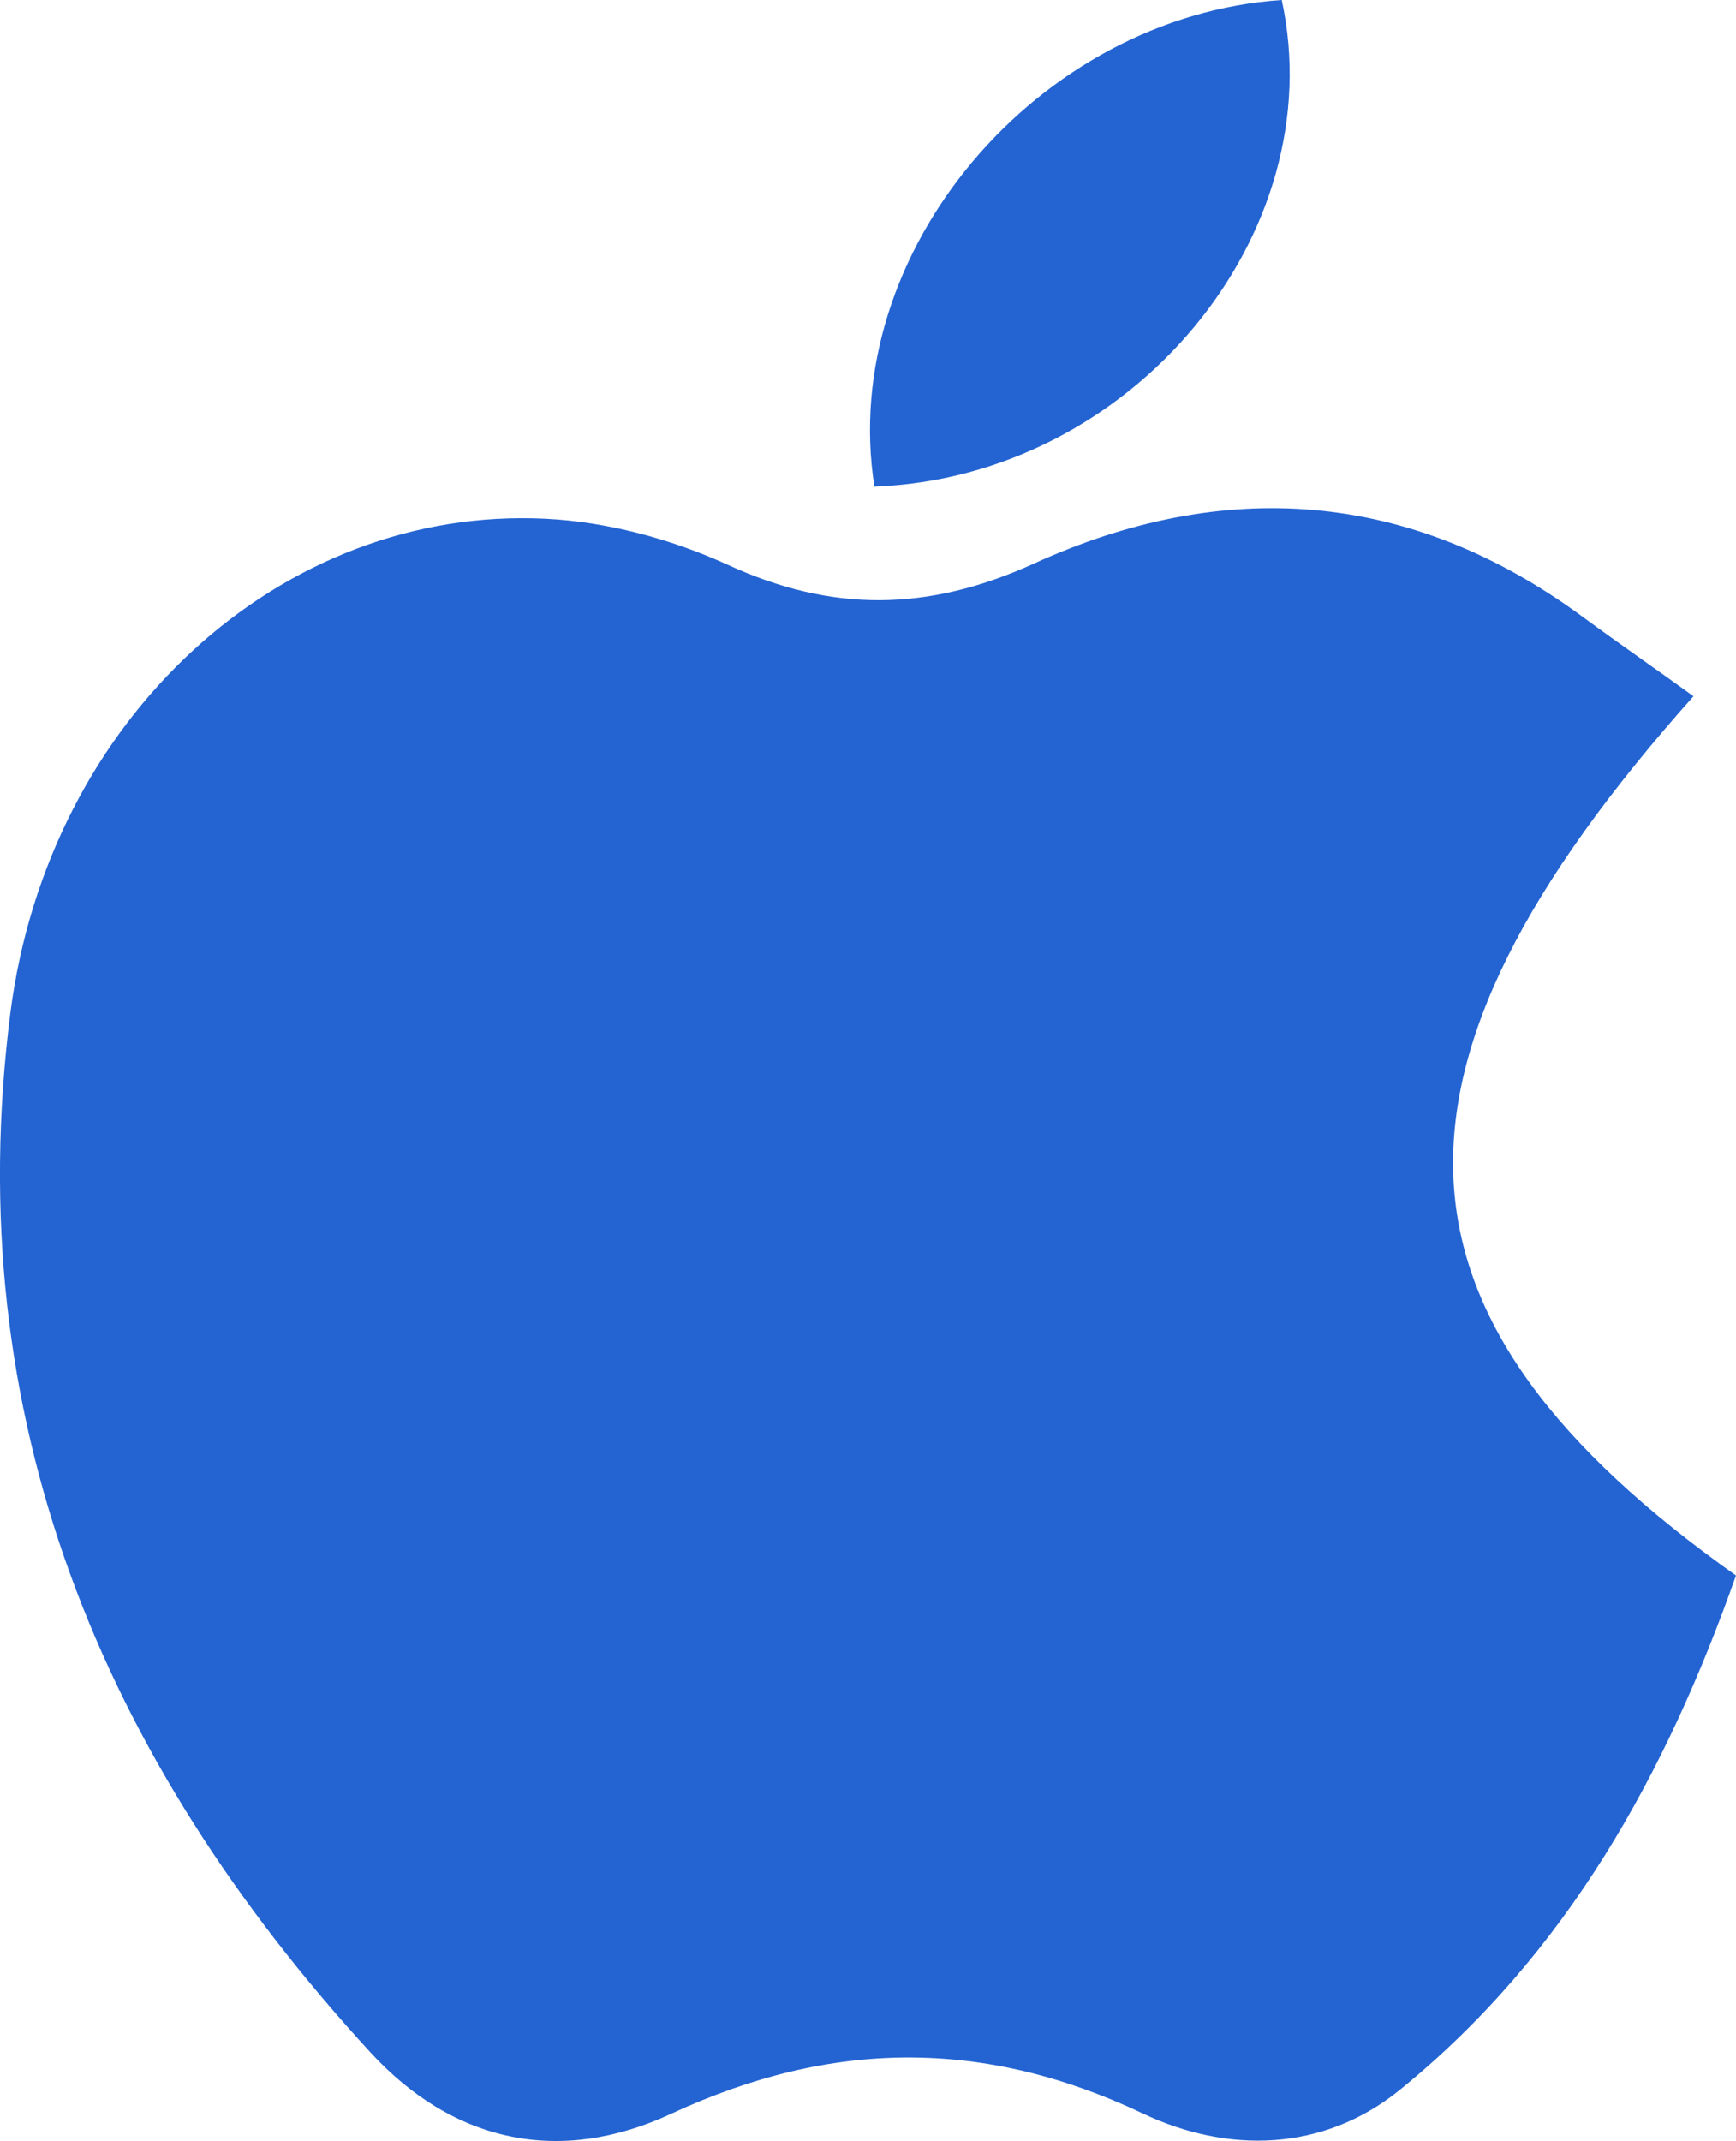 <?xml version="1.0" encoding="UTF-8"?>
<svg id="Calque_2" data-name="Calque 2" xmlns="http://www.w3.org/2000/svg" viewBox="0 0 35.12 43.3">
  <defs>
    <style>
      .cls-1 {
        fill: #2464d2;
      }
    </style>
  </defs>
  <g id="Calque_2-2" data-name="Calque 2">
    <path class="cls-1" d="M34.26,14.08c-6.78,7.6-6.45,12.6.86,17.78-1.41,4-3.42,7.66-6.81,10.41-1.55,1.25-3.48,1.28-5.19.47-3.23-1.53-6.31-1.49-9.53,0-2.25,1.05-4.41.6-6.1-1.24C2.04,35.56-.83,28.64.21,20.48c.77-5.97,5.49-10.25,10.82-9.99,1.25.06,2.55.41,3.69.93,2.11.97,4.05.95,6.19-.02,3.84-1.75,7.6-1.5,11.09,1.06.76.56,1.53,1.09,2.26,1.62Z"/>
    <path class="cls-1" d="M17.69,9.84c-.75-4.75,3.31-9.51,8.24-9.84,1.03,4.73-3.03,9.65-8.24,9.84Z"/>
  </g>
</svg>